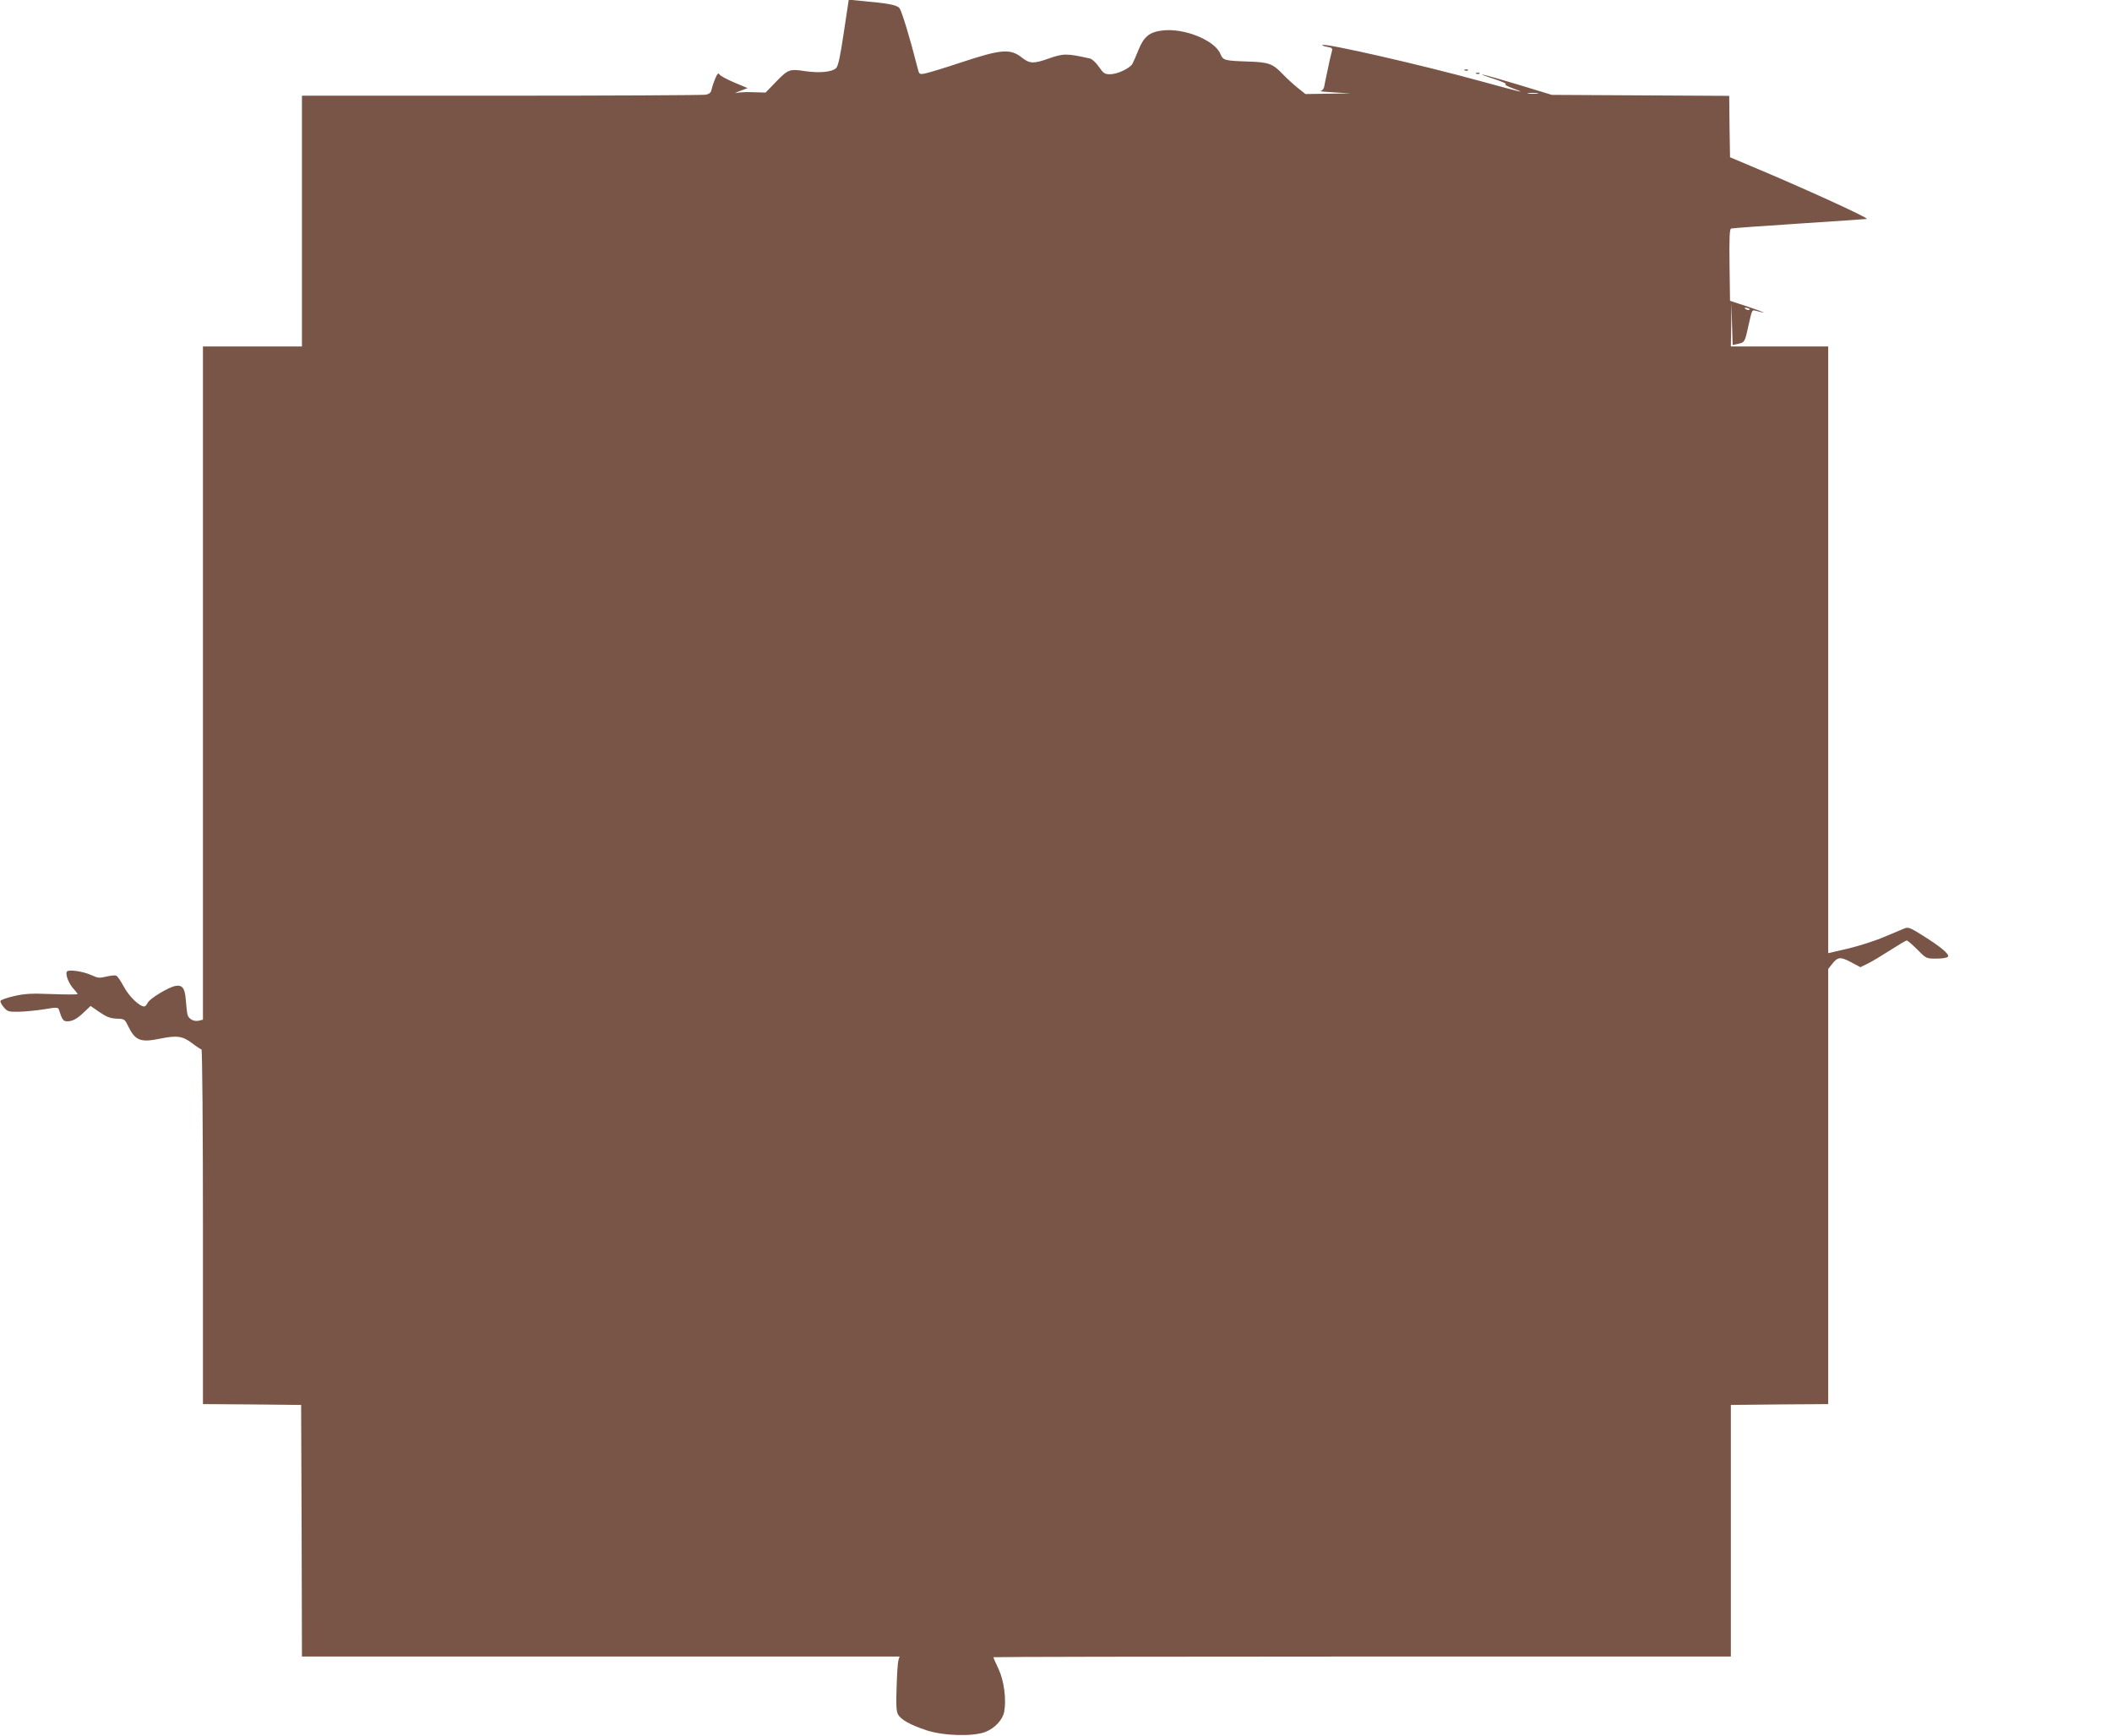 <?xml version="1.0" standalone="no"?>
<!DOCTYPE svg PUBLIC "-//W3C//DTD SVG 20010904//EN"
 "http://www.w3.org/TR/2001/REC-SVG-20010904/DTD/svg10.dtd">
<svg version="1.0" xmlns="http://www.w3.org/2000/svg"
 width="1280pt" height="1052pt" viewBox="0 0 1280 1052"
 preserveAspectRatio="xMidYMid meet">
<g transform="translate(0,1052) scale(0.1,-0.1)"
fill="#795548" stroke="none">
<path d="M5114 10323 c-21 -142 -34 -203 -46 -215 -25 -25 -101 -32 -190 -19
-94 14 -101 12 -181 -71 l-57 -59 -73 2 c-39 2 -85 0 -102 -4 -16 -4 -8 1 18
11 l48 18 -81 34 c-45 19 -85 41 -90 49 -6 11 -12 5 -25 -24 -9 -22 -19 -52
-22 -66 -4 -20 -13 -28 -35 -33 -17 -3 -574 -6 -1239 -6 l-1209 0 0 -760 0
-760 -300 0 -300 0 0 -2040 0 -2040 -24 -6 c-31 -8 -65 11 -70 39 -3 12 -7 51
-10 87 -5 72 -22 93 -65 84 -45 -10 -156 -78 -166 -102 -5 -12 -15 -22 -21
-22 -29 0 -92 61 -123 119 -18 34 -39 65 -47 68 -8 3 -35 0 -60 -6 -40 -10
-51 -9 -88 8 -51 24 -141 37 -151 22 -10 -17 12 -73 40 -103 14 -15 25 -30 25
-33 0 -3 -69 -3 -153 0 -125 5 -166 3 -231 -12 -44 -10 -81 -23 -83 -29 -2 -7
7 -24 20 -39 22 -26 29 -28 93 -27 38 1 107 8 152 15 75 13 84 12 89 -2 19
-60 26 -71 50 -71 33 0 61 15 105 58 l37 35 55 -38 c43 -29 64 -37 103 -39 46
-1 49 -3 68 -42 44 -91 75 -104 196 -79 102 21 136 16 195 -29 26 -20 51 -36
55 -36 5 0 9 -484 9 -1075 l0 -1075 298 -2 297 -3 3 -762 2 -763 1811 0 1811
0 -7 -22 c-4 -13 -9 -86 -11 -163 -4 -104 -2 -146 8 -165 17 -32 74 -64 173
-97 104 -34 281 -39 357 -10 57 22 105 74 114 122 14 76 -1 188 -34 259 -18
38 -32 70 -32 72 0 2 1006 4 2235 4 l2235 0 0 763 0 762 295 3 295 2 0 1319 0
1318 21 27 c37 47 51 49 116 15 l58 -31 45 22 c25 12 86 49 136 81 50 32 95
59 100 59 5 0 34 -25 64 -55 54 -55 54 -55 117 -55 36 0 65 5 69 12 9 15 -43
59 -153 128 -76 48 -88 52 -111 43 -15 -6 -70 -30 -124 -52 -53 -23 -151 -54
-217 -70 l-121 -28 0 1838 0 1839 -295 0 -295 0 2 133 2 132 3 -128 4 -128 32
7 c40 8 42 11 62 103 24 107 22 104 48 97 74 -20 57 -11 -43 23 l-115 38 -3
217 c-2 168 0 217 10 221 7 2 193 16 413 30 220 14 404 27 409 28 16 5 -397
193 -699 319 l-130 55 -3 186 -2 186 -538 3 -537 3 -207 63 c-213 64 -288 81
-138 32 47 -16 76 -29 65 -30 -11 -1 9 -13 45 -26 86 -32 64 -27 -196 44 -356
98 -946 233 -960 219 -3 -2 11 -8 30 -11 33 -6 34 -8 25 -39 -5 -18 -16 -66
-24 -107 -9 -41 -18 -85 -20 -97 -3 -13 -13 -24 -23 -25 -9 -1 28 -5 83 -8
l100 -6 -137 -2 -136 -2 -49 39 c-26 21 -66 58 -88 81 -61 64 -85 73 -210 77
-146 5 -152 7 -169 47 -35 83 -221 158 -353 141 -76 -9 -111 -38 -142 -115
-14 -36 -32 -75 -38 -87 -17 -28 -91 -63 -136 -63 -32 0 -40 6 -67 45 -17 25
-41 47 -53 50 -141 32 -162 32 -252 0 -90 -32 -114 -31 -159 4 -73 58 -126 54
-376 -29 -96 -32 -192 -61 -212 -65 -37 -7 -37 -7 -48 37 -45 178 -95 342
-109 359 -16 19 -69 29 -237 44 l-70 7 -30 -199z m4204 -370 c-16 -2 -40 -2
-55 0 -16 2 -3 4 27 4 30 0 43 -2 28 -4z m1283 -1311 c-7 -2 -18 1 -23 6 -8 8
-4 9 13 5 13 -4 18 -8 10 -11z"/>
<path d="M8878 10093 c7 -3 16 -2 19 1 4 3 -2 6 -13 5 -11 0 -14 -3 -6 -6z"/>
<path d="M8948 10073 c7 -3 16 -2 19 1 4 3 -2 6 -13 5 -11 0 -14 -3 -6 -6z"/>
</g>
</svg>
